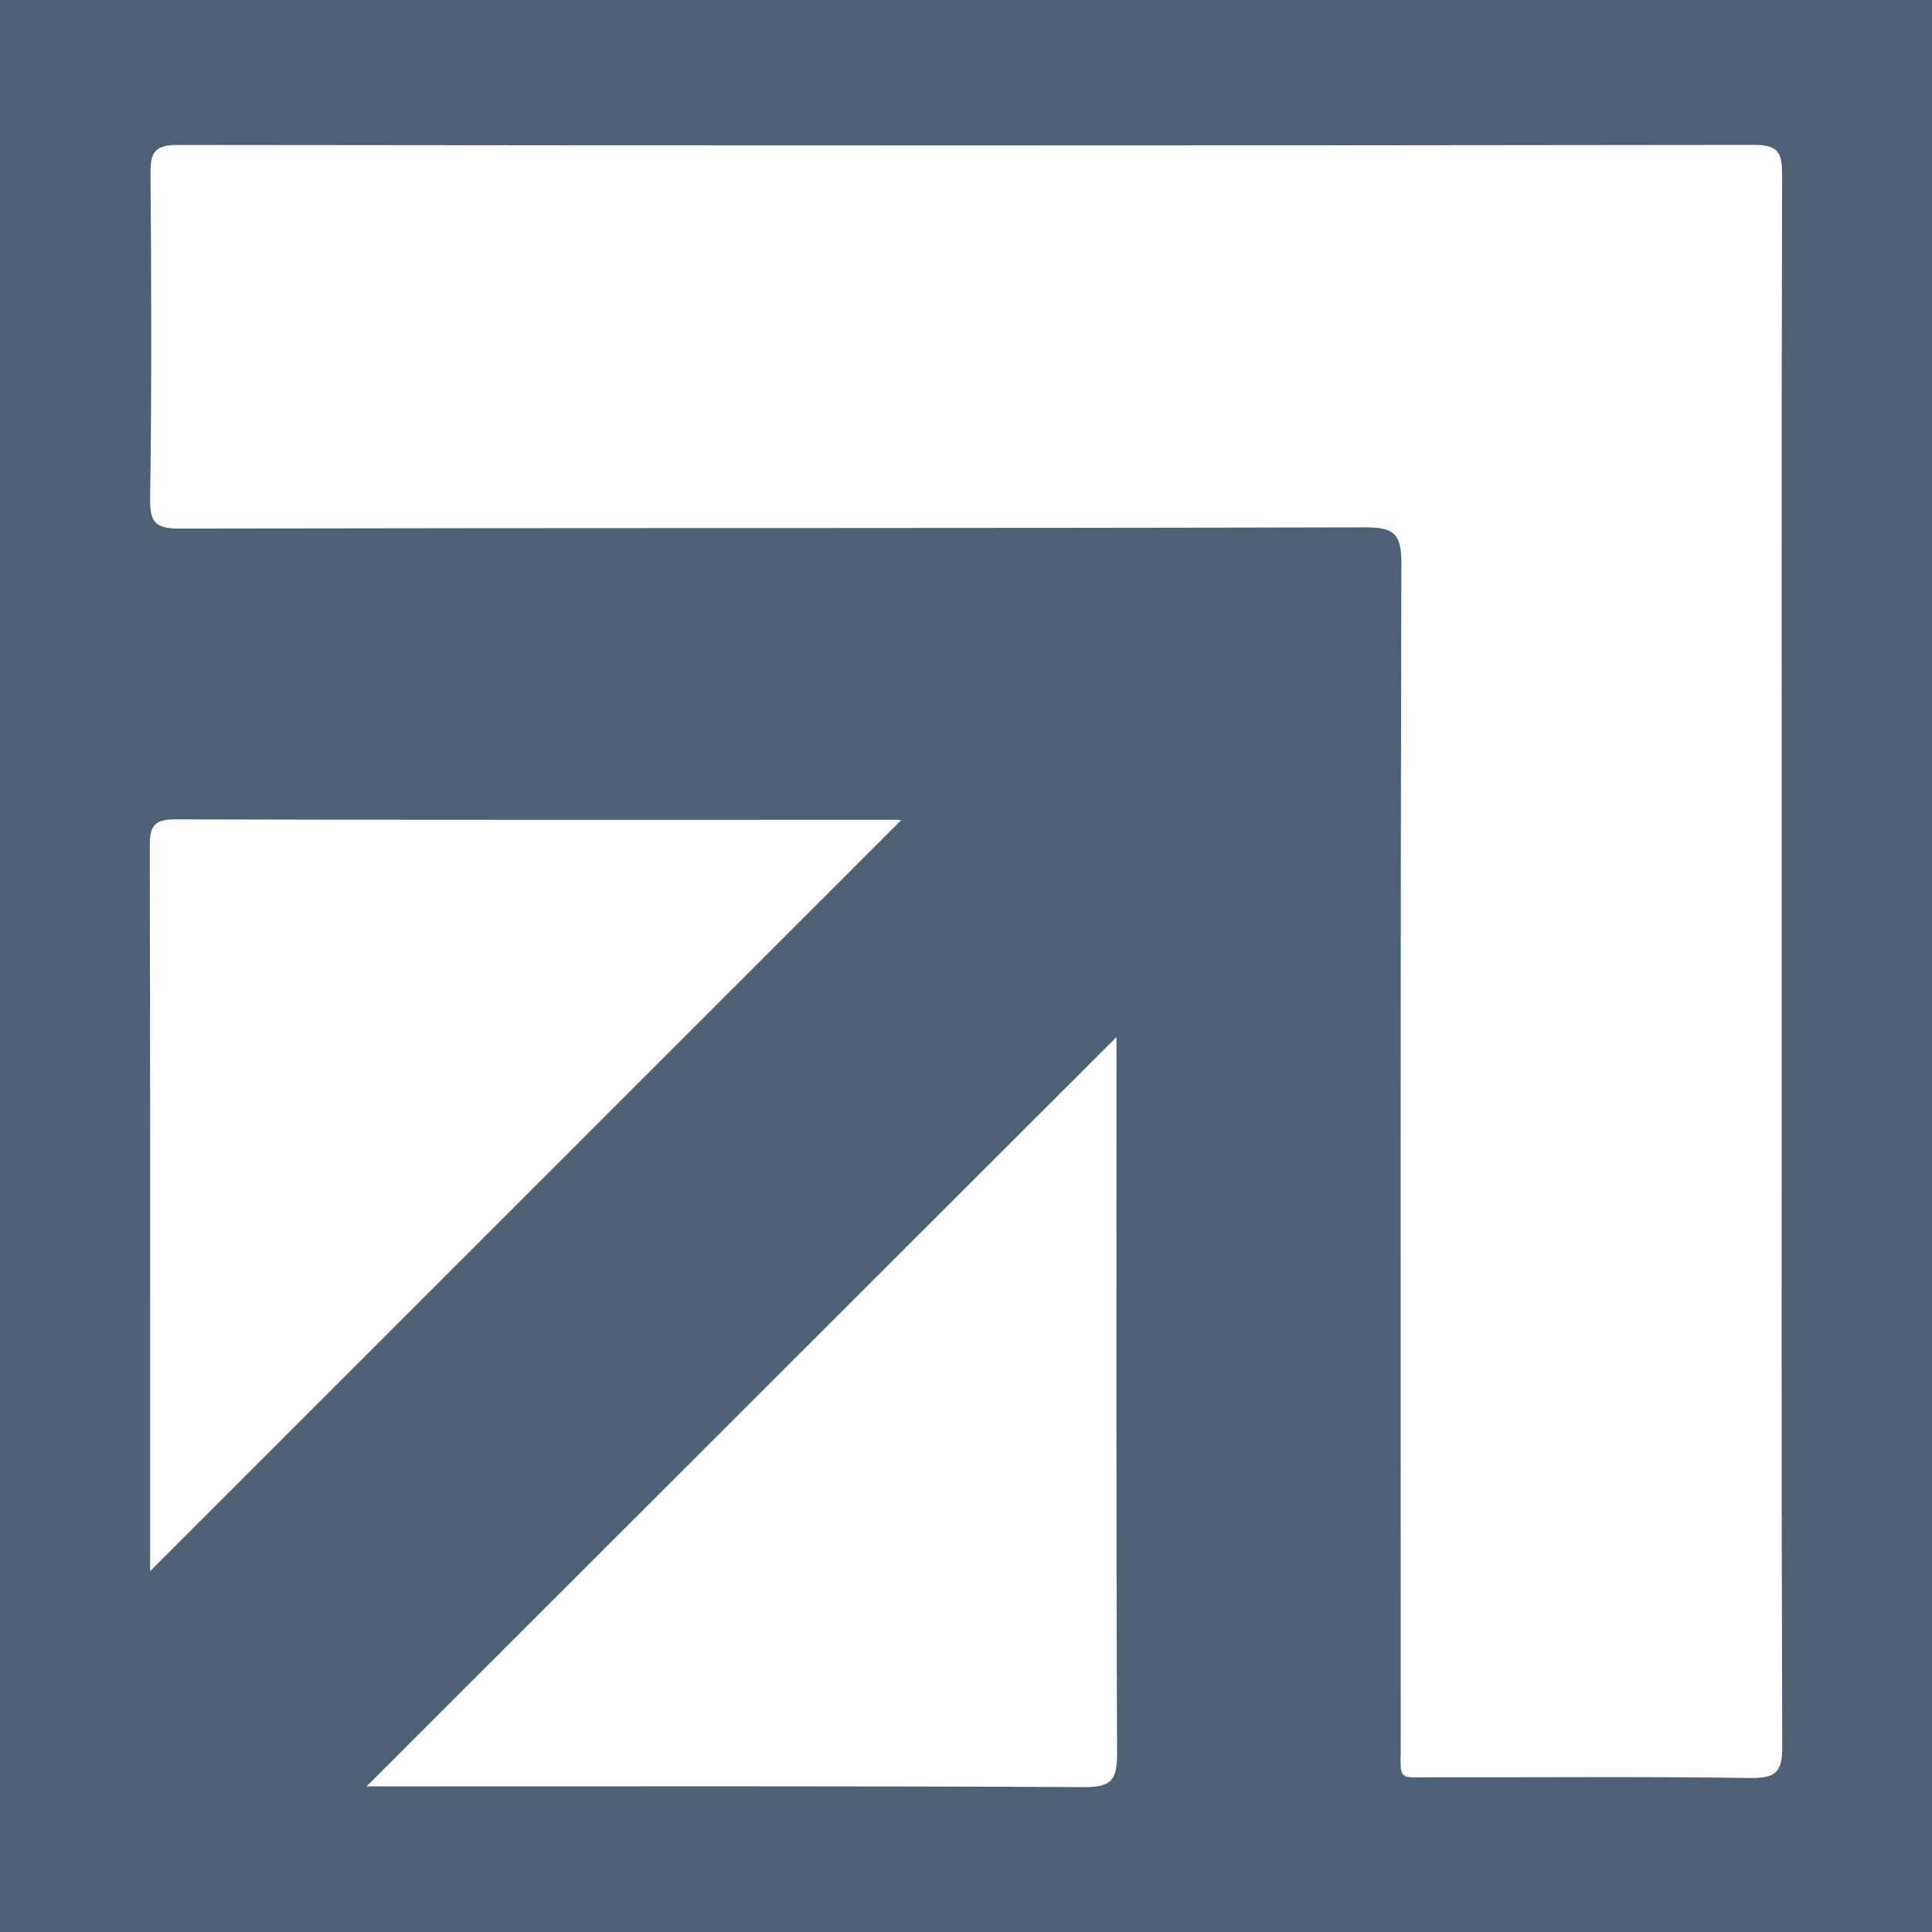 <?xml version="1.0" encoding="utf-8"?>
<!-- Generator: Adobe Illustrator 17.0.0, SVG Export Plug-In . SVG Version: 6.00 Build 0)  -->
<!DOCTYPE svg PUBLIC "-//W3C//DTD SVG 1.1//EN" "http://www.w3.org/Graphics/SVG/1.1/DTD/svg11.dtd">
<svg version="1.1" id="Layer_1" xmlns="http://www.w3.org/2000/svg" xmlns:xlink="http://www.w3.org/1999/xlink" x="0px" y="0px"
	 width="200px" height="200px" viewBox="0 0 200 200" enable-background="new 0 0 200 200" xml:space="preserve">
<rect fill="#4C6174" width="200" height="200"/>
<g>
	<path fill="#FFFFFF" d="M184.44,99.453c0.001,27.115-0.033,54.231,0.056,81.346c0.008,2.545-0.604,3.299-3.235,3.26
		c-10.863-0.162-21.729-0.05-32.594-0.077c-4.131-0.01-3.662,0.564-3.663-3.558c-0.011-40.72-0.041-81.441,0.065-122.161
		c0.008-2.972-0.762-3.678-3.695-3.671c-40.909,0.102-81.818,0.046-122.727,0.125c-2.46,0.005-3.147-0.525-3.107-3.087
		c0.172-11.24,0.131-22.485,0.041-33.727c-0.017-2.15,0.482-2.899,2.795-2.897c54.42,0.066,108.839,0.069,163.259-0.007
		c2.537-0.004,2.853,0.926,2.848,3.107C184.416,45.222,184.439,72.338,184.44,99.453z"/>
	<path fill="#FFFFFF" d="M15.539,162.643c0-3.407,0-7.171,0-10.934c0-21.353,0.022-42.707-0.036-64.06
		c-0.005-1.965,0.32-2.835,2.595-2.829c24.944,0.076,49.887,0.042,74.831,0.045c0.259,0,0.519,0.098,0.339,0.062
		C67.429,110.762,41.449,136.737,15.539,162.643z"/>
	<path fill="#FFFFFF" d="M115.579,107.353c0,0.274,0,1.089,0,1.905c0.001,24.082-0.041,48.164,0.063,72.245
		c0.011,2.63-0.497,3.512-3.339,3.497c-24.081-0.123-48.163-0.072-72.245-0.073c-0.816,0-1.632,0-2.116,0
		C63.819,159.071,89.734,133.177,115.579,107.353z"/>
</g>
</svg>
